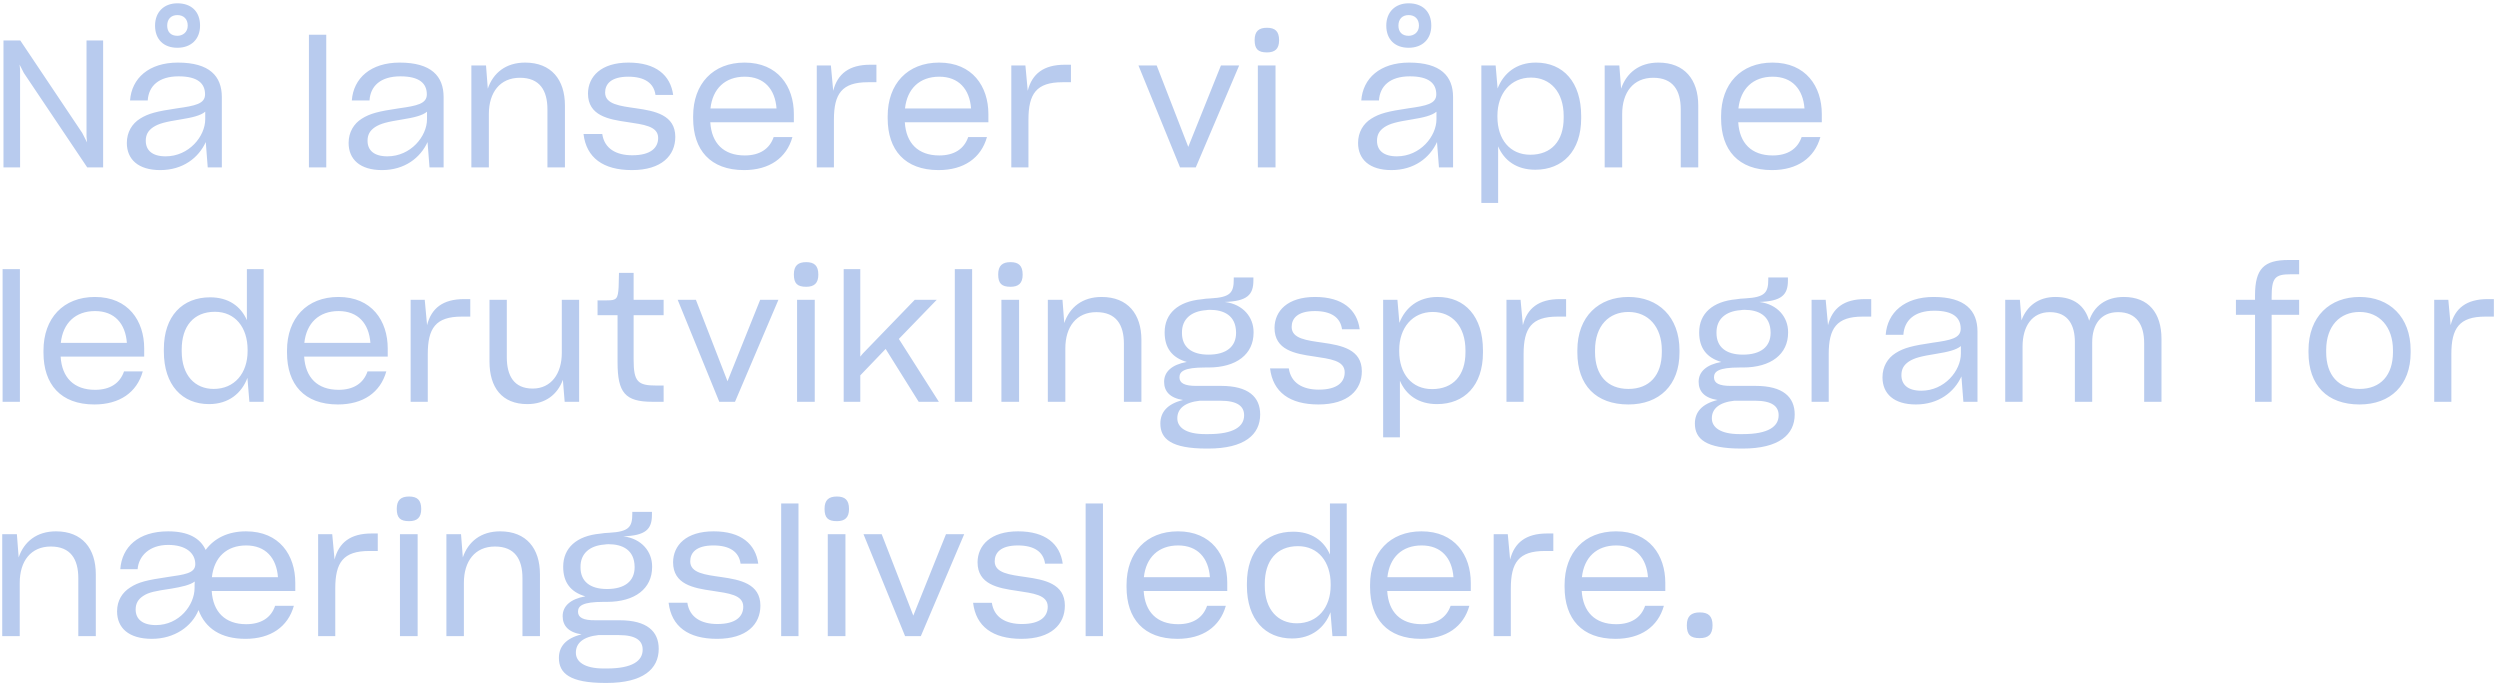 <svg width="224" height="62" viewBox="0 0 224 62" fill="none" xmlns="http://www.w3.org/2000/svg"><path d="M.312 15V3.624h1.504l5.552 8.288.432.848-.048-.512V3.624H9.24V15H7.816l-5.68-8.464-.384-.752.048.432V15H.312zm14.045.24c-1.968 0-2.992-.96-2.992-2.432 0-.96.464-1.728 1.184-2.176.736-.464 1.488-.656 3.328-.928 1.6-.224 2.496-.4 2.496-1.248 0-.976-.656-1.616-2.368-1.616-1.792 0-2.688.88-2.768 2.16h-1.584c.144-1.984 1.68-3.392 4.288-3.392 2.832 0 3.936 1.216 3.936 3.088V15h-1.264l-.176-2.272c-.64 1.408-2.048 2.512-4.08 2.512zm.48-1.232c2.096 0 3.552-1.792 3.552-3.328v-.672c-.416.352-1.184.528-2.176.688-1.392.224-1.984.368-2.496.704-.464.32-.656.688-.656 1.216 0 .848.576 1.392 1.776 1.392zm1.056-9.728c-1.232 0-2-.752-2-1.984s.816-2 2-2c1.232 0 2.032.72 2.032 2 0 1.216-.8 1.984-2.032 1.984zm0-1.072c.464 0 .928-.304.928-.912 0-.592-.368-.944-.928-.944s-.912.352-.912.944c0 .56.32.912.912.912zm11.788-.096h1.552V15H27.68V3.112zm6.547 12.128c-1.968 0-2.992-.96-2.992-2.432 0-.96.464-1.728 1.184-2.176.736-.464 1.488-.656 3.328-.928 1.6-.224 2.496-.4 2.496-1.248 0-.976-.656-1.616-2.368-1.616-1.792 0-2.688.88-2.768 2.16h-1.584c.144-1.984 1.68-3.392 4.288-3.392 2.832 0 3.936 1.216 3.936 3.088V15h-1.264l-.176-2.272c-.64 1.408-2.048 2.512-4.08 2.512zm.48-1.232c2.096 0 3.552-1.792 3.552-3.328v-.672c-.416.352-1.184.528-2.176.688-1.392.224-1.984.368-2.496.704-.464.32-.656.688-.656 1.216 0 .848.576 1.392 1.776 1.392zm7.526.992V5.864h1.312l.16 2.08c.48-1.408 1.616-2.336 3.344-2.336 2.352 0 3.568 1.536 3.568 3.84V15H49.05V9.8c0-1.696-.688-2.832-2.464-2.832-1.792 0-2.784 1.312-2.784 3.248V15h-1.568zm14.385.24c-2.576 0-4.08-1.104-4.336-3.232h1.68c.192 1.312 1.248 1.904 2.688 1.904 1.68 0 2.32-.688 2.32-1.552 0-1.072-1.328-1.2-2.768-1.424-1.696-.24-3.52-.576-3.52-2.56.016-1.52 1.168-2.768 3.632-2.768 2.464 0 3.76 1.136 4 2.896h-1.584c-.144-1.072-.992-1.632-2.432-1.632-1.568 0-2.08.672-2.08 1.424 0 1.056 1.344 1.2 2.784 1.408 1.68.24 3.504.592 3.504 2.56 0 1.664-1.216 2.976-3.888 2.976zm-3.936-6.864v.016-.016zm13.983 6.864c-3.024 0-4.56-1.808-4.56-4.64v-.192c0-2.896 1.776-4.8 4.608-4.8 2.992 0 4.416 2.144 4.416 4.608v.736h-7.488c.112 1.872 1.184 2.976 3.088 2.976 1.328 0 2.224-.576 2.592-1.648h1.68c-.528 1.888-2.08 2.96-4.336 2.96zm.064-8.368c-1.76 0-2.88 1.072-3.072 2.848h5.92c-.128-1.728-1.104-2.848-2.848-2.848zM73.183 15V5.864h1.264l.208 2.272C75.04 6.616 76.08 5.8 77.967 5.8h.56v1.568h-.768c-2.336 0-3.04 1.04-3.04 3.36V15h-1.536zm10.913.24c-3.024 0-4.56-1.808-4.56-4.64v-.192c0-2.896 1.776-4.8 4.608-4.8 2.992 0 4.416 2.144 4.416 4.608v.736h-7.488c.112 1.872 1.184 2.976 3.088 2.976 1.328 0 2.224-.576 2.592-1.648h1.68c-.528 1.888-2.08 2.96-4.336 2.96zm.064-8.368c-1.76 0-2.88 1.072-3.072 2.848h5.92c-.128-1.728-1.104-2.848-2.848-2.848zM90.613 15V5.864h1.263l.209 2.272c.384-1.52 1.424-2.336 3.312-2.336h.56v1.568h-.768c-2.336 0-3.04 1.04-3.04 3.36V15h-1.537zm15.12 0l-3.728-9.136h1.632l2.832 7.296 2.928-7.296h1.632L107.141 15h-1.408zm7.786-10.304c-.784 0-1.104-.288-1.104-1.104 0-.8.384-1.104 1.104-1.104.72 0 1.088.304 1.088 1.12 0 .768-.368 1.088-1.088 1.088zM112.703 15V5.864h1.584V15h-1.584zm11.972.24c-1.968 0-2.992-.96-2.992-2.432 0-.96.464-1.728 1.184-2.176.736-.464 1.488-.656 3.328-.928 1.6-.224 2.496-.4 2.496-1.248 0-.976-.656-1.616-2.368-1.616-1.792 0-2.688.88-2.768 2.16h-1.584c.144-1.984 1.68-3.392 4.288-3.392 2.832 0 3.936 1.216 3.936 3.088V15h-1.264l-.176-2.272c-.64 1.408-2.048 2.512-4.08 2.512zm.48-1.232c2.096 0 3.552-1.792 3.552-3.328v-.672c-.416.352-1.184.528-2.176.688-1.392.224-1.984.368-2.496.704-.464.32-.656.688-.656 1.216 0 .848.576 1.392 1.776 1.392zm1.056-9.728c-1.232 0-2-.752-2-1.984s.816-2 2-2c1.232 0 2.032.72 2.032 2 0 1.216-.8 1.984-2.032 1.984zm0-1.072c.464 0 .928-.304.928-.912 0-.592-.368-.944-.928-.944s-.912.352-.912.944c0 .56.32.912.912.912zm6.518 14.976V5.864h1.28l.176 2.064c.528-1.36 1.68-2.32 3.424-2.32 2.464 0 4.064 1.76 4.064 4.784v.208c0 2.944-1.664 4.608-4.112 4.608-1.664 0-2.784-.816-3.328-2.096v5.072h-1.504zm4.384-4.32c1.888 0 2.992-1.232 2.992-3.296v-.176c0-2.16-1.2-3.44-2.928-3.44-1.824 0-3.008 1.424-3.008 3.408v.112c0 2.016 1.12 3.392 2.944 3.392zM143.779 15V5.864h1.312l.16 2.08c.48-1.408 1.616-2.336 3.344-2.336 2.352 0 3.568 1.536 3.568 3.84V15h-1.568V9.8c0-1.696-.688-2.832-2.464-2.832-1.792 0-2.784 1.312-2.784 3.248V15h-1.568zm14.991.24c-3.024 0-4.56-1.808-4.56-4.64v-.192c0-2.896 1.776-4.8 4.608-4.8 2.992 0 4.416 2.144 4.416 4.608v.736h-7.488c.112 1.872 1.184 2.976 3.088 2.976 1.328 0 2.224-.576 2.592-1.648h1.68c-.528 1.888-2.08 2.96-4.336 2.96zm.064-8.368c-1.76 0-2.88 1.072-3.072 2.848h5.92c-.128-1.728-1.104-2.848-2.848-2.848zM.232 24.112h1.552V36H.232V24.112zM8.456 36.24c-3.024 0-4.56-1.808-4.56-4.64v-.192c0-2.896 1.776-4.8 4.608-4.8 2.992 0 4.416 2.144 4.416 4.608v.736H5.432c.112 1.872 1.184 2.976 3.088 2.976 1.328 0 2.224-.576 2.592-1.648h1.68c-.528 1.888-2.08 2.96-4.336 2.96zm.064-8.368c-1.76 0-2.88 1.072-3.072 2.848h5.92c-.128-1.728-1.104-2.848-2.848-2.848zm10.21 8.336c-2.4 0-4.049-1.696-4.049-4.72v-.208c0-2.96 1.664-4.64 4.144-4.64 1.648 0 2.752.8 3.296 2.048v-4.576h1.504V36h-1.28l-.176-2.144c-.512 1.376-1.68 2.352-3.44 2.352zm.415-1.36c1.872 0 3.04-1.408 3.04-3.392v-.112c0-2.016-1.12-3.408-2.928-3.408-1.92 0-2.976 1.312-2.976 3.376v.16c0 2.176 1.2 3.376 2.864 3.376zm11.131 1.392c-3.024 0-4.56-1.808-4.56-4.64v-.192c0-2.896 1.776-4.8 4.608-4.8 2.992 0 4.416 2.144 4.416 4.608v.736h-7.488c.112 1.872 1.184 2.976 3.088 2.976 1.328 0 2.224-.576 2.592-1.648h1.68c-.528 1.888-2.08 2.96-4.336 2.96zm.064-8.368c-1.76 0-2.88 1.072-3.072 2.848h5.92c-.128-1.728-1.104-2.848-2.848-2.848zM36.793 36v-9.136h1.264l.208 2.272c.384-1.52 1.424-2.336 3.312-2.336h.56v1.568h-.768c-2.336 0-3.04 1.04-3.04 3.36V36h-1.536zm10.457.208c-2.272 0-3.392-1.488-3.392-3.808v-5.536h1.552v5.152c0 1.648.64 2.8 2.32 2.8 1.648 0 2.608-1.328 2.608-3.2v-4.752h1.552V36h-1.296l-.16-1.968c-.48 1.312-1.568 2.176-3.184 2.176zm8.083-3.744V28.24h-1.792v-1.328c.304 0 .512.016.88 0 .832 0 .944-.144 1.008-1.184.016-.416.032-.944.032-1.28h1.312v2.416h2.688v1.376h-2.688v4c0 1.968.384 2.304 2.032 2.304h.656V36h-1.008c-2.448 0-3.12-.816-3.12-3.536zM64.448 36l-3.727-9.136h1.632l2.831 7.296 2.928-7.296h1.633L65.856 36H64.45zm7.786-10.304c-.784 0-1.104-.288-1.104-1.104 0-.8.384-1.104 1.104-1.104.72 0 1.088.304 1.088 1.12 0 .768-.368 1.088-1.088 1.088zM71.418 36v-9.136h1.584V36h-1.584zm4.176-11.888h1.488v7.84l.224-.272 4.656-4.816h1.968l-3.392 3.504L84.122 36h-1.808l-2.96-4.736-2.272 2.368V36h-1.488V24.112zm9.957 0h1.552V36H85.55V24.112zm4.991 1.584c-.784 0-1.104-.288-1.104-1.104 0-.8.384-1.104 1.104-1.104.72 0 1.088.304 1.088 1.12 0 .768-.368 1.088-1.088 1.088zM89.726 36v-9.136h1.584V36h-1.584zm4.16 0v-9.136h1.312l.16 2.08c.48-1.408 1.616-2.336 3.344-2.336 2.352 0 3.568 1.536 3.568 3.84V36h-1.568v-5.2c0-1.696-.688-2.832-2.464-2.832-1.792 0-2.784 1.312-2.784 3.248V36h-1.568zm10.418-1.792c0-.896.688-1.536 2.032-1.776-1.328-.384-1.984-1.264-1.984-2.64v-.016c0-1.68 1.2-2.768 3.312-2.96.256-.048.496-.064.816-.08 1.776-.096 2.064-.528 2.064-1.696v-.176h1.76v.272c0 1.296-.576 1.856-2.592 1.92h.032c1.664.208 2.576 1.392 2.576 2.688v.064c0 1.92-1.52 3.12-4.048 3.12h-.304c-1.872 0-2.288.352-2.288.88 0 .512.432.784 1.584.768h2.144c2.448 0 3.504.992 3.504 2.56 0 1.808-1.408 3.056-4.656 3.056h-.144c-3.168 0-4.144-.864-4.144-2.24 0-1.008.608-1.76 2.032-2.112-1.168-.176-1.696-.768-1.696-1.632zm3.968-2.432c1.616 0 2.48-.72 2.48-1.952v-.032c-.016-1.536-1.104-2.032-2.352-2.032-.144 0-.24.016-.352.032-1.312.096-2.16.8-2.144 2.016v.032c0 1.248.848 1.936 2.368 1.936zm-.288 7.12h.288c2.288 0 3.2-.688 3.2-1.68V37.2c0-.784-.576-1.296-2.128-1.296h-1.84c-1.36.144-2.016.72-2.016 1.568v.016c0 .784.736 1.408 2.496 1.408zm10.149-2.656c-2.576 0-4.08-1.104-4.336-3.232h1.68c.192 1.312 1.248 1.904 2.688 1.904 1.68 0 2.32-.688 2.32-1.552 0-1.072-1.328-1.2-2.768-1.424-1.696-.24-3.52-.576-3.52-2.56.016-1.52 1.168-2.768 3.632-2.768 2.464 0 3.76 1.136 4 2.896h-1.584c-.144-1.072-.992-1.632-2.432-1.632-1.568 0-2.08.672-2.08 1.424 0 1.056 1.344 1.2 2.784 1.408 1.68.24 3.504.592 3.504 2.56 0 1.664-1.216 2.976-3.888 2.976zm-3.936-6.864v.016-.016zm9.732 9.808v-12.32h1.28l.176 2.064c.528-1.36 1.68-2.32 3.424-2.32 2.464 0 4.064 1.76 4.064 4.784v.208c0 2.944-1.664 4.608-4.112 4.608-1.664 0-2.784-.816-3.328-2.096v5.072h-1.504zm4.384-4.32c1.888 0 2.992-1.232 2.992-3.296v-.176c0-2.16-1.2-3.44-2.928-3.44-1.824 0-3.008 1.424-3.008 3.408v.112c0 2.016 1.12 3.392 2.944 3.392zM134.979 36v-9.136h1.264l.208 2.272c.384-1.52 1.424-2.336 3.312-2.336h.56v1.568h-.768c-2.336 0-3.04 1.04-3.04 3.36V36h-1.536zm10.928.24c-2.912 0-4.576-1.728-4.576-4.656v-.192c0-3.056 1.936-4.784 4.576-4.784 2.672 0 4.576 1.776 4.576 4.784v.192c0 2.928-1.808 4.656-4.576 4.656zm0-1.392c1.888 0 2.992-1.232 2.992-3.296v-.176c0-2.096-1.216-3.424-2.992-3.424-1.744 0-2.992 1.232-2.992 3.424v.176c0 2.064 1.104 3.296 2.992 3.296zm6.291-.64c0-.896.688-1.536 2.032-1.776-1.328-.384-1.984-1.264-1.984-2.64v-.016c0-1.68 1.2-2.768 3.312-2.96.256-.048.496-.064.816-.08 1.776-.096 2.064-.528 2.064-1.696v-.176h1.76v.272c0 1.296-.576 1.856-2.592 1.92h.032c1.664.208 2.576 1.392 2.576 2.688v.064c0 1.92-1.52 3.12-4.048 3.12h-.304c-1.872 0-2.288.352-2.288.88 0 .512.432.784 1.584.768h2.144c2.448 0 3.504.992 3.504 2.56 0 1.808-1.408 3.056-4.656 3.056h-.144c-3.168 0-4.144-.864-4.144-2.24 0-1.008.608-1.76 2.032-2.112-1.168-.176-1.696-.768-1.696-1.632zm3.968-2.432c1.616 0 2.48-.72 2.48-1.952v-.032c-.016-1.536-1.104-2.032-2.352-2.032-.144 0-.24.016-.352.032-1.312.096-2.16.8-2.144 2.016v.032c0 1.248.848 1.936 2.368 1.936zm-.288 7.12h.288c2.288 0 3.2-.688 3.2-1.68V37.2c0-.784-.576-1.296-2.128-1.296h-1.84c-1.36.144-2.016.72-2.016 1.568v.016c0 .784.736 1.408 2.496 1.408zm6.44-2.896v-9.136h1.264l.208 2.272c.384-1.52 1.424-2.336 3.312-2.336h.56v1.568h-.768c-2.336 0-3.04 1.04-3.04 3.36V36h-1.536zm9.345.24c-1.968 0-2.992-.96-2.992-2.432 0-.96.464-1.728 1.184-2.176.736-.464 1.488-.656 3.328-.928 1.6-.224 2.496-.4 2.496-1.248 0-.976-.656-1.616-2.368-1.616-1.792 0-2.688.88-2.768 2.16h-1.584c.144-1.984 1.68-3.392 4.288-3.392 2.832 0 3.936 1.216 3.936 3.088V36h-1.264l-.176-2.272c-.64 1.408-2.048 2.512-4.08 2.512zm.48-1.232c2.096 0 3.552-1.792 3.552-3.328v-.672c-.416.352-1.184.528-2.176.688-1.392.224-1.984.368-2.496.704-.464.32-.656.688-.656 1.216 0 .848.576 1.392 1.776 1.392zm7.526.992v-9.136h1.312l.144 1.84c.464-1.264 1.504-2.096 3.04-2.096 1.68 0 2.64.816 3.024 2.128.432-1.312 1.504-2.128 3.104-2.128 2.224 0 3.376 1.44 3.376 3.76V36h-1.552v-5.248c0-1.632-.672-2.784-2.336-2.784-1.584 0-2.32 1.152-2.32 2.704V36h-1.552v-5.36c0-1.44-.56-2.672-2.24-2.672-1.6 0-2.448 1.264-2.448 3.088V36h-1.552zm20.67-9.136h1.712v-.4c0-2.4.816-3.168 2.992-3.168h.96v1.28h-.768c-1.408 0-1.696.32-1.696 2.064v.224h2.464v1.344h-2.464V36h-1.488v-7.792h-1.712v-1.344zm11.079 9.376c-2.912 0-4.576-1.728-4.576-4.656v-.192c0-3.056 1.936-4.784 4.576-4.784 2.672 0 4.576 1.776 4.576 4.784v.192c0 2.928-1.808 4.656-4.576 4.656zm0-1.392c1.888 0 2.992-1.232 2.992-3.296v-.176c0-2.096-1.216-3.424-2.992-3.424-1.744 0-2.992 1.232-2.992 3.424v.176c0 2.064 1.104 3.296 2.992 3.296zM218.106 36v-9.136h1.264l.208 2.272c.384-1.52 1.424-2.336 3.312-2.336h.56v1.568h-.768c-2.336 0-3.04 1.04-3.04 3.36V36h-1.536zM.2 57v-9.136h1.312l.16 2.08c.48-1.408 1.616-2.336 3.344-2.336 2.352 0 3.568 1.536 3.568 3.84V57H7.016v-5.2c0-1.696-.688-2.832-2.464-2.832-1.792 0-2.784 1.312-2.784 3.248V57H.2zm13.41.24c-2.096 0-3.12-.992-3.12-2.464 0-.96.464-1.696 1.184-2.144.736-.48 1.488-.656 3.328-.928 1.504-.224 2.496-.32 2.496-1.152 0-.992-.832-1.728-2.432-1.728-1.68 0-2.64.992-2.736 2.176h-1.552c.144-1.984 1.6-3.392 4.288-3.392 1.824 0 2.88.624 3.36 1.664.784-1.056 2.016-1.664 3.616-1.664 3.008 0 4.416 2.144 4.416 4.608v.736H18.97c.112 1.872 1.2 2.976 3.088 2.976 1.328 0 2.24-.576 2.592-1.648h1.68c-.528 1.888-2.08 2.96-4.336 2.96-2.208 0-3.6-.944-4.208-2.576-.592 1.472-2.16 2.576-4.176 2.576zm8.448-8.368c-1.76 0-2.88 1.072-3.072 2.848h5.92c-.128-1.728-1.104-2.848-2.848-2.848zm-8.096 7.136c2.096 0 3.472-1.792 3.472-3.328 0-.192 0-.384.016-.576-.432.32-1.168.48-2.112.64-1.408.208-2.016.32-2.512.656-.464.304-.672.688-.672 1.216 0 .848.608 1.392 1.808 1.392zM28.504 57v-9.136h1.264l.208 2.272c.384-1.52 1.424-2.336 3.312-2.336h.56v1.568h-.768c-2.336 0-3.04 1.04-3.04 3.36V57h-1.536zm8.149-10.304c-.784 0-1.104-.288-1.104-1.104 0-.8.384-1.104 1.104-1.104.72 0 1.088.304 1.088 1.12 0 .768-.368 1.088-1.088 1.088zM35.837 57v-9.136h1.584V57h-1.584zm4.16 0v-9.136h1.311l.16 2.08c.48-1.408 1.616-2.336 3.344-2.336 2.352 0 3.568 1.536 3.568 3.84V57h-1.568v-5.2c0-1.696-.688-2.832-2.464-2.832-1.792 0-2.784 1.312-2.784 3.248V57h-1.568zm10.417-1.792c0-.896.688-1.536 2.032-1.776-1.328-.384-1.984-1.264-1.984-2.64v-.016c0-1.68 1.2-2.768 3.312-2.96.256-.048.496-.064.816-.08 1.776-.096 2.064-.528 2.064-1.696v-.176h1.76v.272c0 1.296-.576 1.856-2.592 1.92h.032c1.664.208 2.576 1.392 2.576 2.688v.064c0 1.92-1.52 3.12-4.048 3.12h-.304c-1.872 0-2.288.352-2.288.88 0 .512.432.784 1.584.768h2.144c2.448 0 3.504.992 3.504 2.56 0 1.808-1.408 3.056-4.656 3.056h-.144c-3.168 0-4.144-.864-4.144-2.24 0-1.008.608-1.76 2.032-2.112-1.168-.176-1.696-.768-1.696-1.632zm3.968-2.432c1.616 0 2.48-.72 2.48-1.952v-.032c-.016-1.536-1.104-2.032-2.352-2.032-.144 0-.24.016-.352.032-1.312.096-2.16.8-2.144 2.016v.032c0 1.248.848 1.936 2.368 1.936zm-.288 7.12h.288c2.288 0 3.2-.688 3.2-1.68V58.2c0-.784-.576-1.296-2.128-1.296h-1.84c-1.36.144-2.016.72-2.016 1.568v.016c0 .784.736 1.408 2.496 1.408zm10.15-2.656c-2.576 0-4.08-1.104-4.336-3.232h1.68c.192 1.312 1.248 1.904 2.688 1.904 1.68 0 2.32-.688 2.32-1.552 0-1.072-1.328-1.2-2.768-1.424-1.696-.24-3.52-.576-3.52-2.56.016-1.52 1.168-2.768 3.632-2.768 2.464 0 3.76 1.136 4 2.896h-1.584c-.144-1.072-.992-1.632-2.432-1.632-1.568 0-2.08.672-2.08 1.424 0 1.056 1.344 1.2 2.784 1.408 1.68.24 3.504.592 3.504 2.56 0 1.664-1.216 2.976-3.888 2.976zm-3.936-6.864v.016-.016zm9.685-5.264h1.552V57h-1.552V45.112zm4.991 1.584c-.784 0-1.104-.288-1.104-1.104 0-.8.384-1.104 1.104-1.104.72 0 1.088.304 1.088 1.12 0 .768-.368 1.088-1.088 1.088zM74.168 57v-9.136h1.584V57h-1.584zm6.929 0l-3.728-9.136H79l2.832 7.296 2.928-7.296h1.632L82.505 57h-1.408zm10.428.24c-2.576 0-4.08-1.104-4.336-3.232h1.68c.192 1.312 1.248 1.904 2.688 1.904 1.68 0 2.32-.688 2.32-1.552 0-1.072-1.328-1.2-2.768-1.424-1.696-.24-3.52-.576-3.52-2.56.016-1.52 1.168-2.768 3.632-2.768 2.464 0 3.76 1.136 4 2.896h-1.584c-.144-1.072-.992-1.632-2.432-1.632-1.568 0-2.08.672-2.08 1.424 0 1.056 1.344 1.2 2.784 1.408 1.68.24 3.504.592 3.504 2.56 0 1.664-1.216 2.976-3.888 2.976zm-3.936-6.864v.016-.016zm9.684-5.264h1.552V57h-1.552V45.112zm8.225 12.128c-3.024 0-4.56-1.808-4.56-4.64v-.192c0-2.896 1.776-4.8 4.608-4.8 2.992 0 4.416 2.144 4.416 4.608v.736h-7.488c.112 1.872 1.184 2.976 3.088 2.976 1.328 0 2.224-.576 2.592-1.648h1.68c-.528 1.888-2.08 2.96-4.336 2.96zm.064-8.368c-1.76 0-2.88 1.072-3.072 2.848h5.92c-.128-1.728-1.104-2.848-2.848-2.848zm10.209 8.336c-2.4 0-4.048-1.696-4.048-4.72v-.208c0-2.96 1.664-4.64 4.144-4.64 1.648 0 2.752.8 3.296 2.048v-4.576h1.504V57h-1.28l-.176-2.144c-.512 1.376-1.68 2.352-3.44 2.352zm.416-1.36c1.872 0 3.04-1.408 3.04-3.392v-.112c0-2.016-1.12-3.408-2.928-3.408-1.92 0-2.976 1.312-2.976 3.376v.16c0 2.176 1.2 3.376 2.864 3.376zm11.131 1.392c-3.024 0-4.56-1.808-4.56-4.64v-.192c0-2.896 1.776-4.8 4.608-4.8 2.992 0 4.416 2.144 4.416 4.608v.736h-7.488c.112 1.872 1.184 2.976 3.088 2.976 1.328 0 2.224-.576 2.592-1.648h1.68c-.528 1.888-2.08 2.96-4.336 2.96zm.064-8.368c-1.76 0-2.88 1.072-3.072 2.848h5.92c-.128-1.728-1.104-2.848-2.848-2.848zM133.834 57v-9.136h1.264l.208 2.272c.384-1.52 1.424-2.336 3.312-2.336h.56v1.568h-.768c-2.336 0-3.04 1.04-3.04 3.36V57h-1.536zm10.913.24c-3.024 0-4.56-1.808-4.56-4.64v-.192c0-2.896 1.776-4.8 4.608-4.8 2.992 0 4.416 2.144 4.416 4.608v.736h-7.488c.112 1.872 1.184 2.976 3.088 2.976 1.328 0 2.224-.576 2.592-1.648h1.68c-.528 1.888-2.08 2.96-4.336 2.96zm.064-8.368c-1.76 0-2.88 1.072-3.072 2.848h5.92c-.128-1.728-1.104-2.848-2.848-2.848zm7.481 8.304c-.816 0-1.152-.288-1.152-1.152 0-.832.4-1.152 1.168-1.152.752 0 1.136.32 1.136 1.152 0 .832-.384 1.152-1.152 1.152z" fill="#B8CBEE"/></svg>